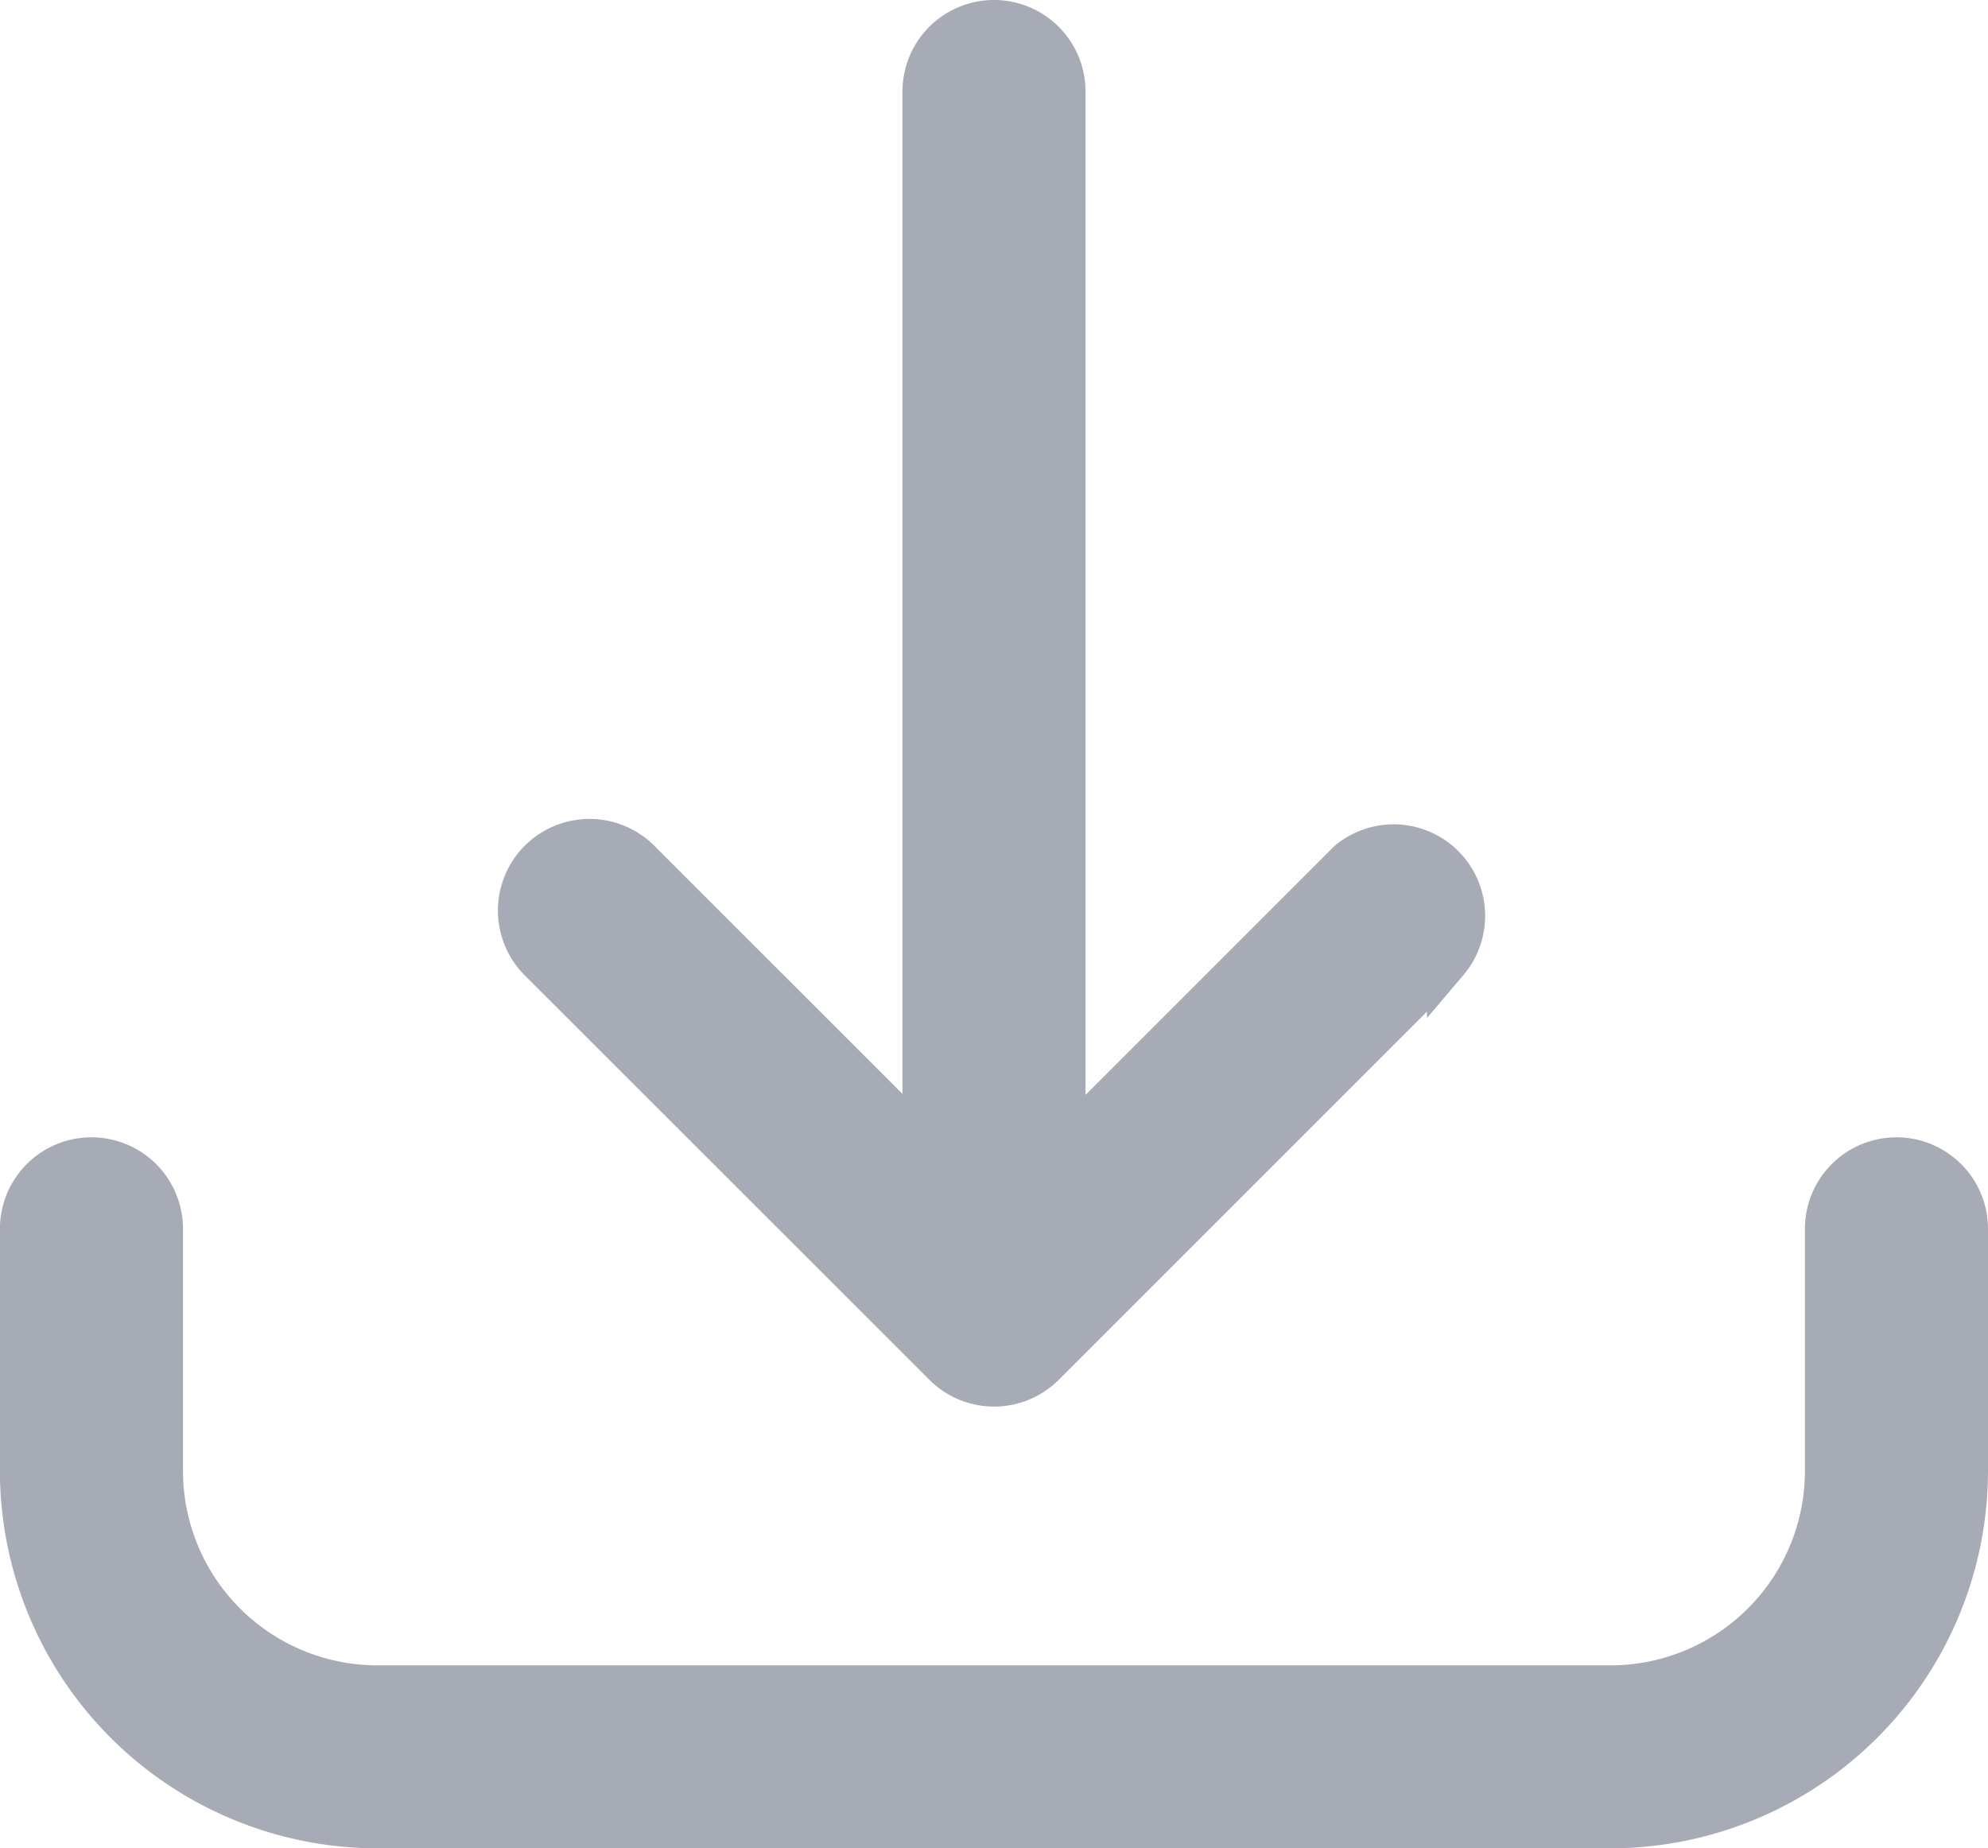 <svg xmlns="http://www.w3.org/2000/svg" width="24.02" height="22.333" viewBox="0 0 24.02 22.333">
  <g id="Layer_41" data-name="Layer 41" transform="translate(-4.28 -6.25)">
    <path id="Path_1245" data-name="Path 1245" d="M27.194,38.6a.856.856,0,0,0-.856.856V42.38a2.6,2.6,0,0,1-2.6,2.6H8.841a2.6,2.6,0,0,1-2.6-2.6V39.456a.856.856,0,1,0-1.712,0V42.38a4.315,4.315,0,0,0,4.311,4.311h14.9A4.315,4.315,0,0,0,28.05,42.38V39.456A.856.856,0,0,0,27.194,38.6Z" transform="translate(0 -18.358)" fill="#a7abb6" stroke="#a7abb6" stroke-width="0.5"/>
    <path id="Path_1246" data-name="Path 1246" d="M23.72,22.742a.856.856,0,0,0,1.216,0l4.872-4.872a.856.856,0,0,0-1.2-1.212l-3.425,3.425V7.356a.856.856,0,1,0-1.712,0V20.071l-3.425-3.425a.857.857,0,0,0-1.212,1.212Z" transform="translate(-8.037)" fill="#a7abb6" stroke="#a7abb6" stroke-width="0.5"/>
  </g>
</svg>
